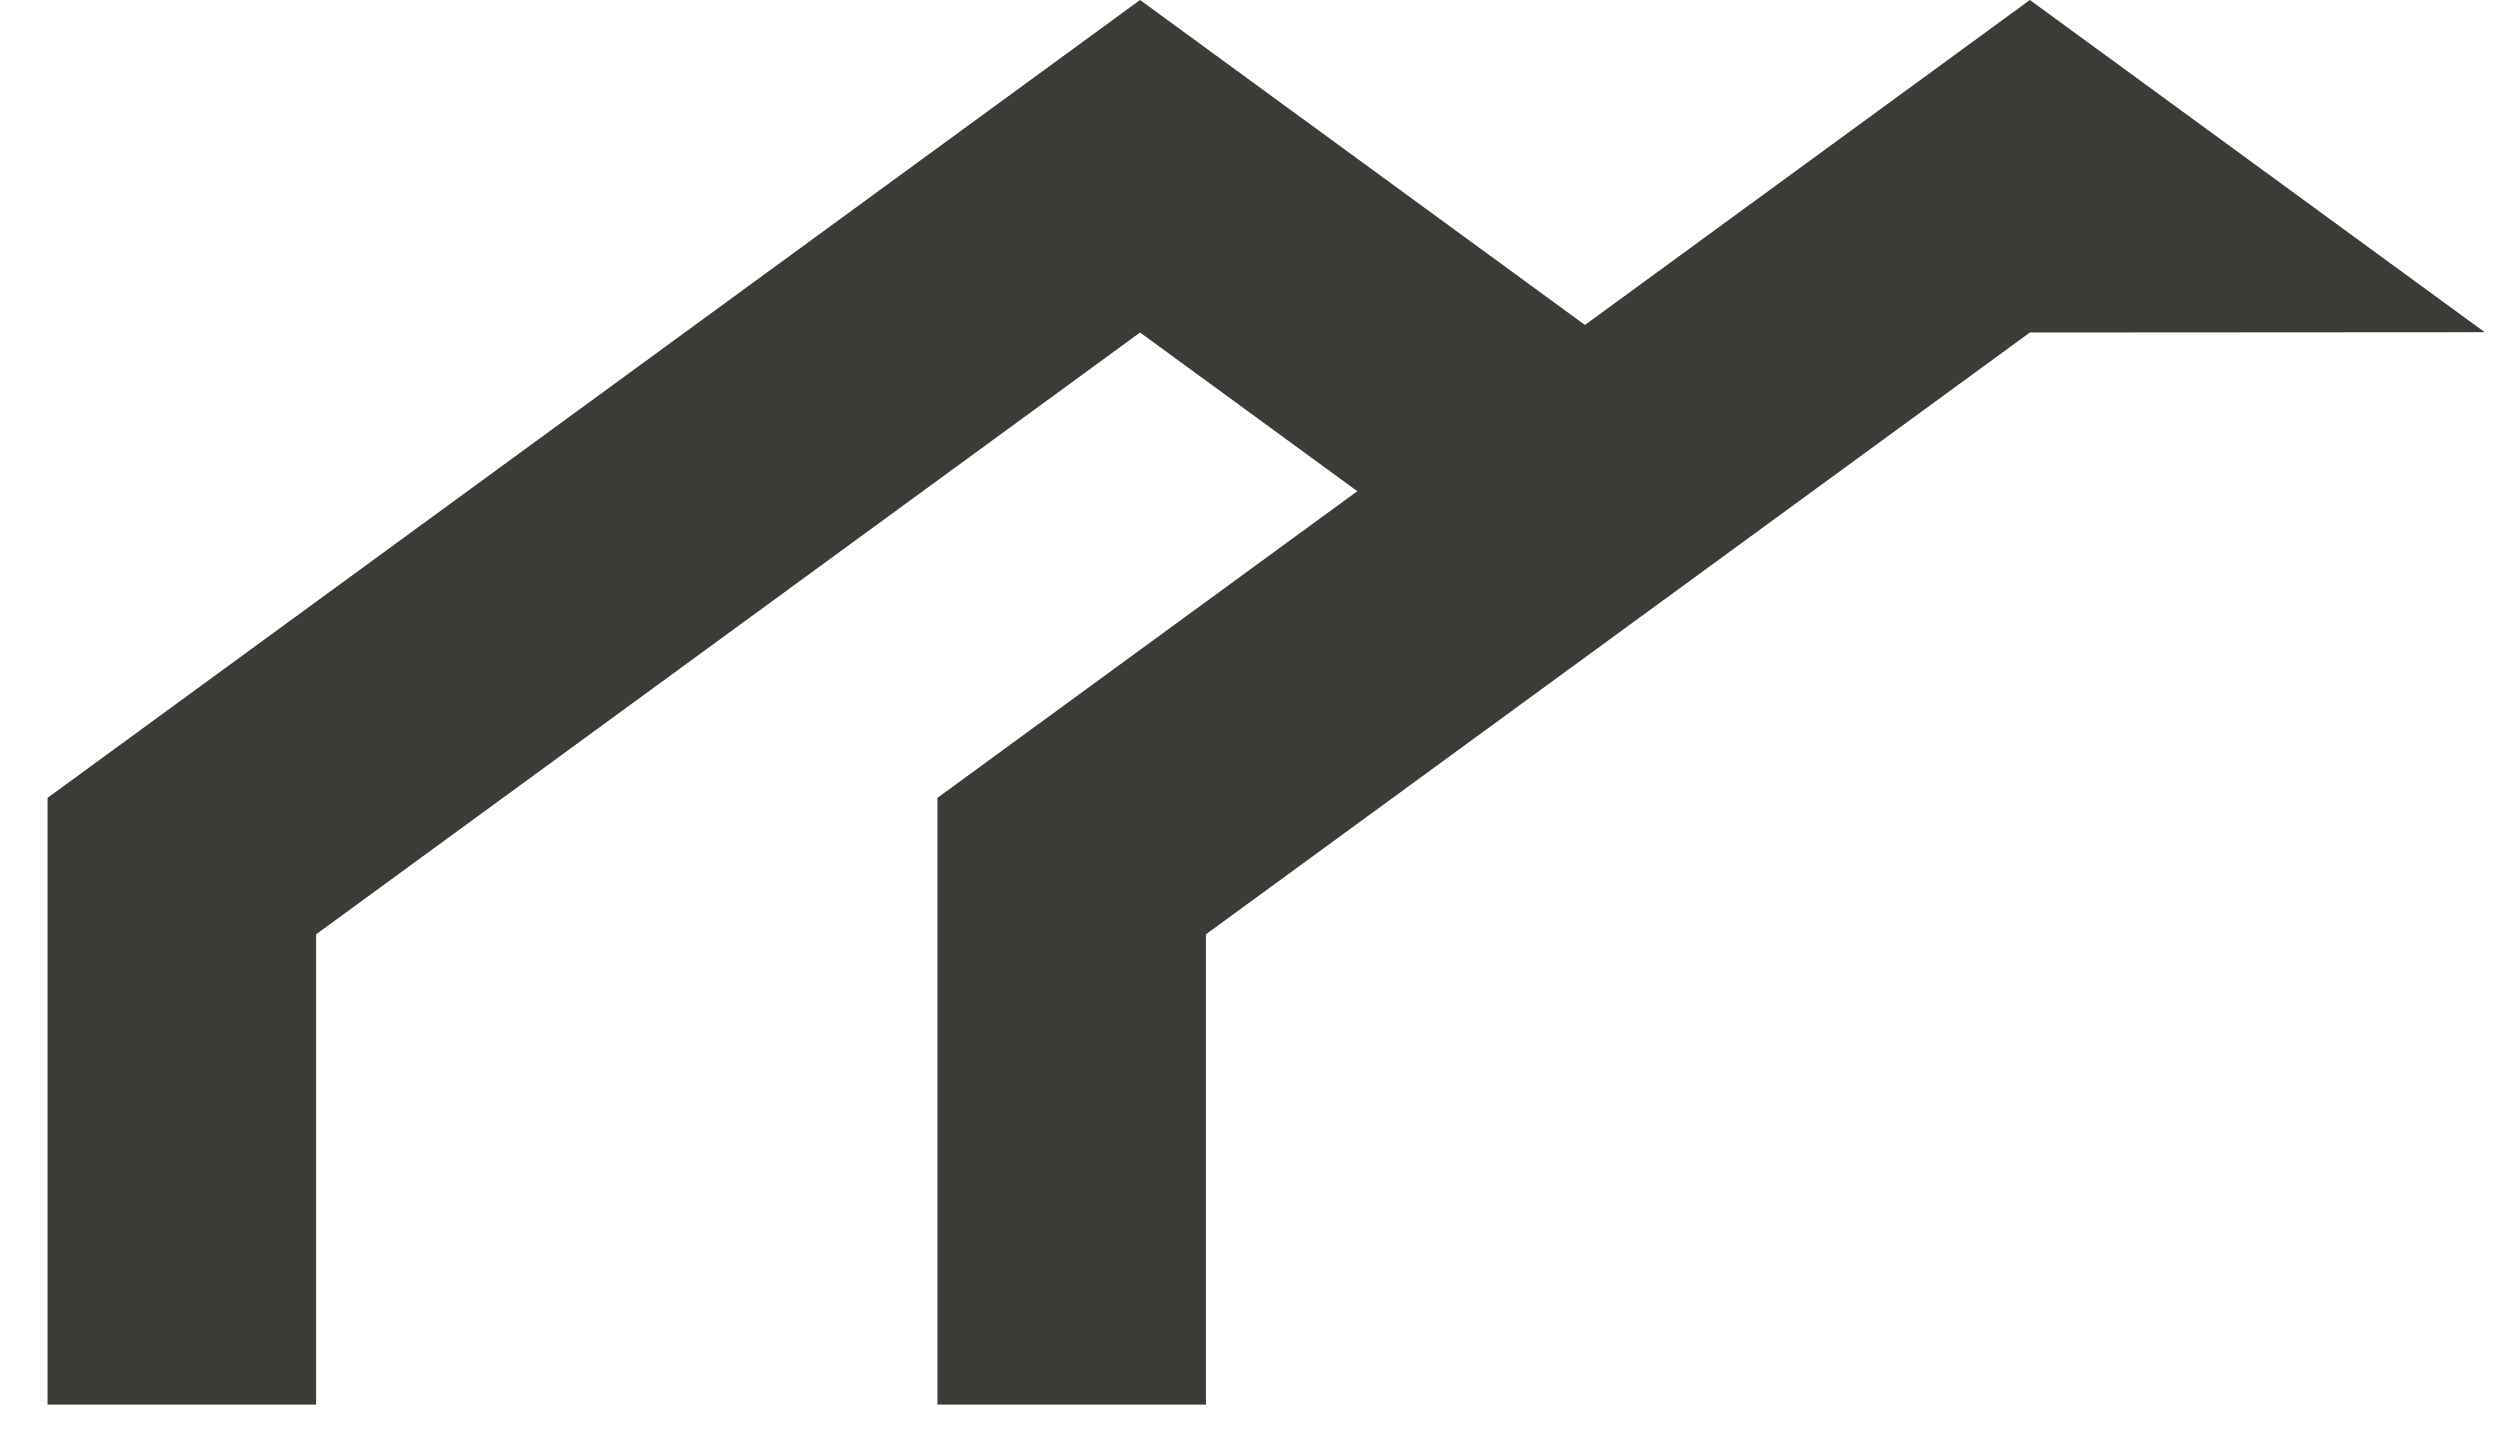<svg width="43" height="25" viewBox="0 0 43 25" fill="none" xmlns="http://www.w3.org/2000/svg">
<g opacity="0.9">
<path d="M5.437 24.159V16.07L19.609 5.719L23.516 8.573L27.432 5.714L19.609 -3.43323e-05L0.818 13.723V24.159H5.437Z" fill="#272621"/>
<path d="M20.742 24.159V16.07L34.914 5.719L42.737 5.714L34.914 -3.43323e-05L16.124 13.723V24.159H20.742Z" fill="#272621"/>
</g>
</svg>
